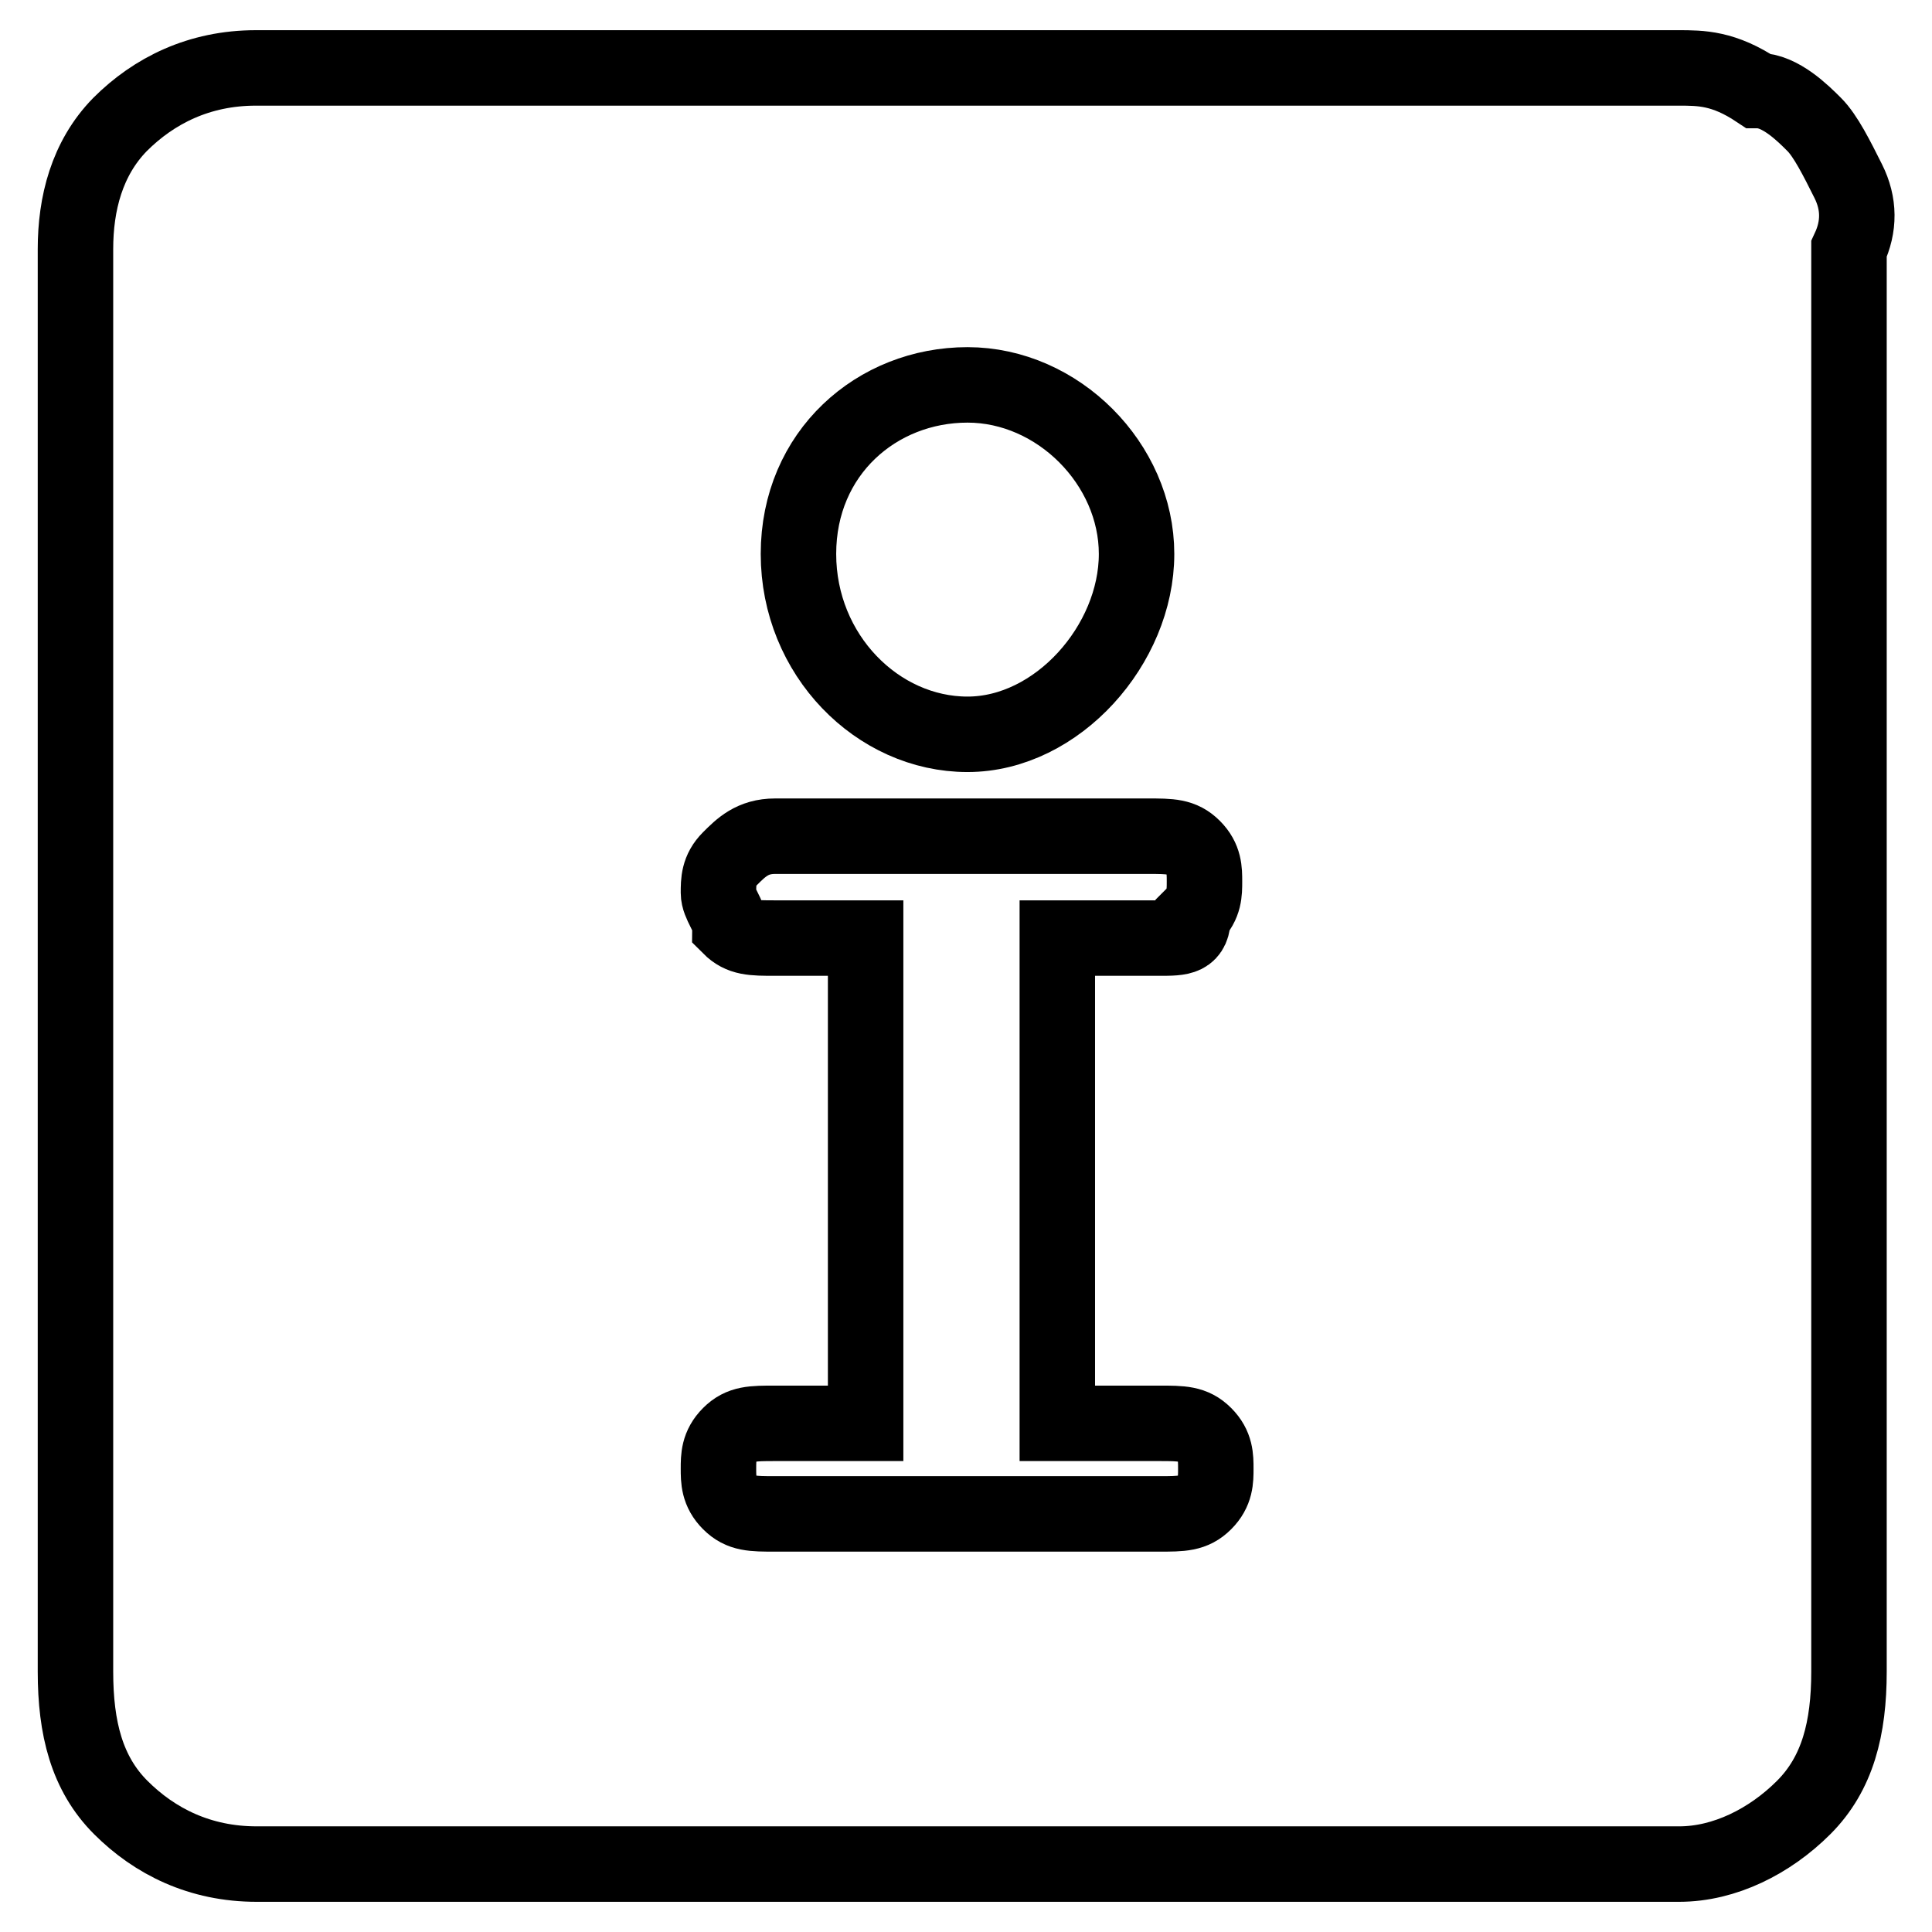 <?xml version="1.0" encoding="utf-8"?>
<!-- Svg Vector Icons : http://www.onlinewebfonts.com/icon -->
<!DOCTYPE svg PUBLIC "-//W3C//DTD SVG 1.1//EN" "http://www.w3.org/Graphics/SVG/1.1/DTD/svg11.dtd">
<svg version="1.1" xmlns="http://www.w3.org/2000/svg" xmlns:xlink="http://www.w3.org/1999/xlink" x="0px" y="0px" viewBox="0 0 256 256" enable-background="new 0 0 256 256" xml:space="preserve">
<g> <path stroke-width="10" fill-opacity="0" stroke="#000000"  d="M244.9,24c-1.5-3-3-6-4.5-7.5s-4.5-4.5-7.5-4.5c-4.5-3-7.5-3-10.5-3H33.9c-7.5,0-13.5,3-18,7.5 C11.5,21,10,27,10,33v188.5c0,7.5,1.5,13.5,6,18c4.5,4.5,10.5,7.5,18,7.5h188.5c6,0,12-3,16.5-7.5c4.5-4.5,6-10.5,6-18V33 C246.4,30,246.4,27,244.9,24z M128.2,51c12,0,22.4,10.5,22.4,22.4c0,12-10.5,23.9-22.4,23.9s-22.4-10.5-22.4-23.9 S116.2,51,128.2,51z M153.6,188.6c3,0,4.5,0,6,1.5c1.5,1.5,1.5,3,1.5,4.5c0,1.5,0,3-1.5,4.5c-1.5,1.5-3,1.5-6,1.5h-50.9 c-3,0-4.5,0-6-1.5c-1.5-1.5-1.5-3-1.5-4.5c0-1.5,0-3,1.5-4.5c1.5-1.5,3-1.5,6-1.5h12v-64.3h-12c-3,0-4.5,0-6-1.5 c0-1.5-1.5-3-1.5-4.5s0-3,1.5-4.5c1.5-1.5,3-3,6-3h49.4c3,0,4.5,0,6,1.5c1.5,1.5,1.5,3,1.5,4.5c0,1.5,0,3-1.5,4.5c0,3-1.5,3-4.5,3 h-13.5v64.3H153.6z"/></g>
</svg>